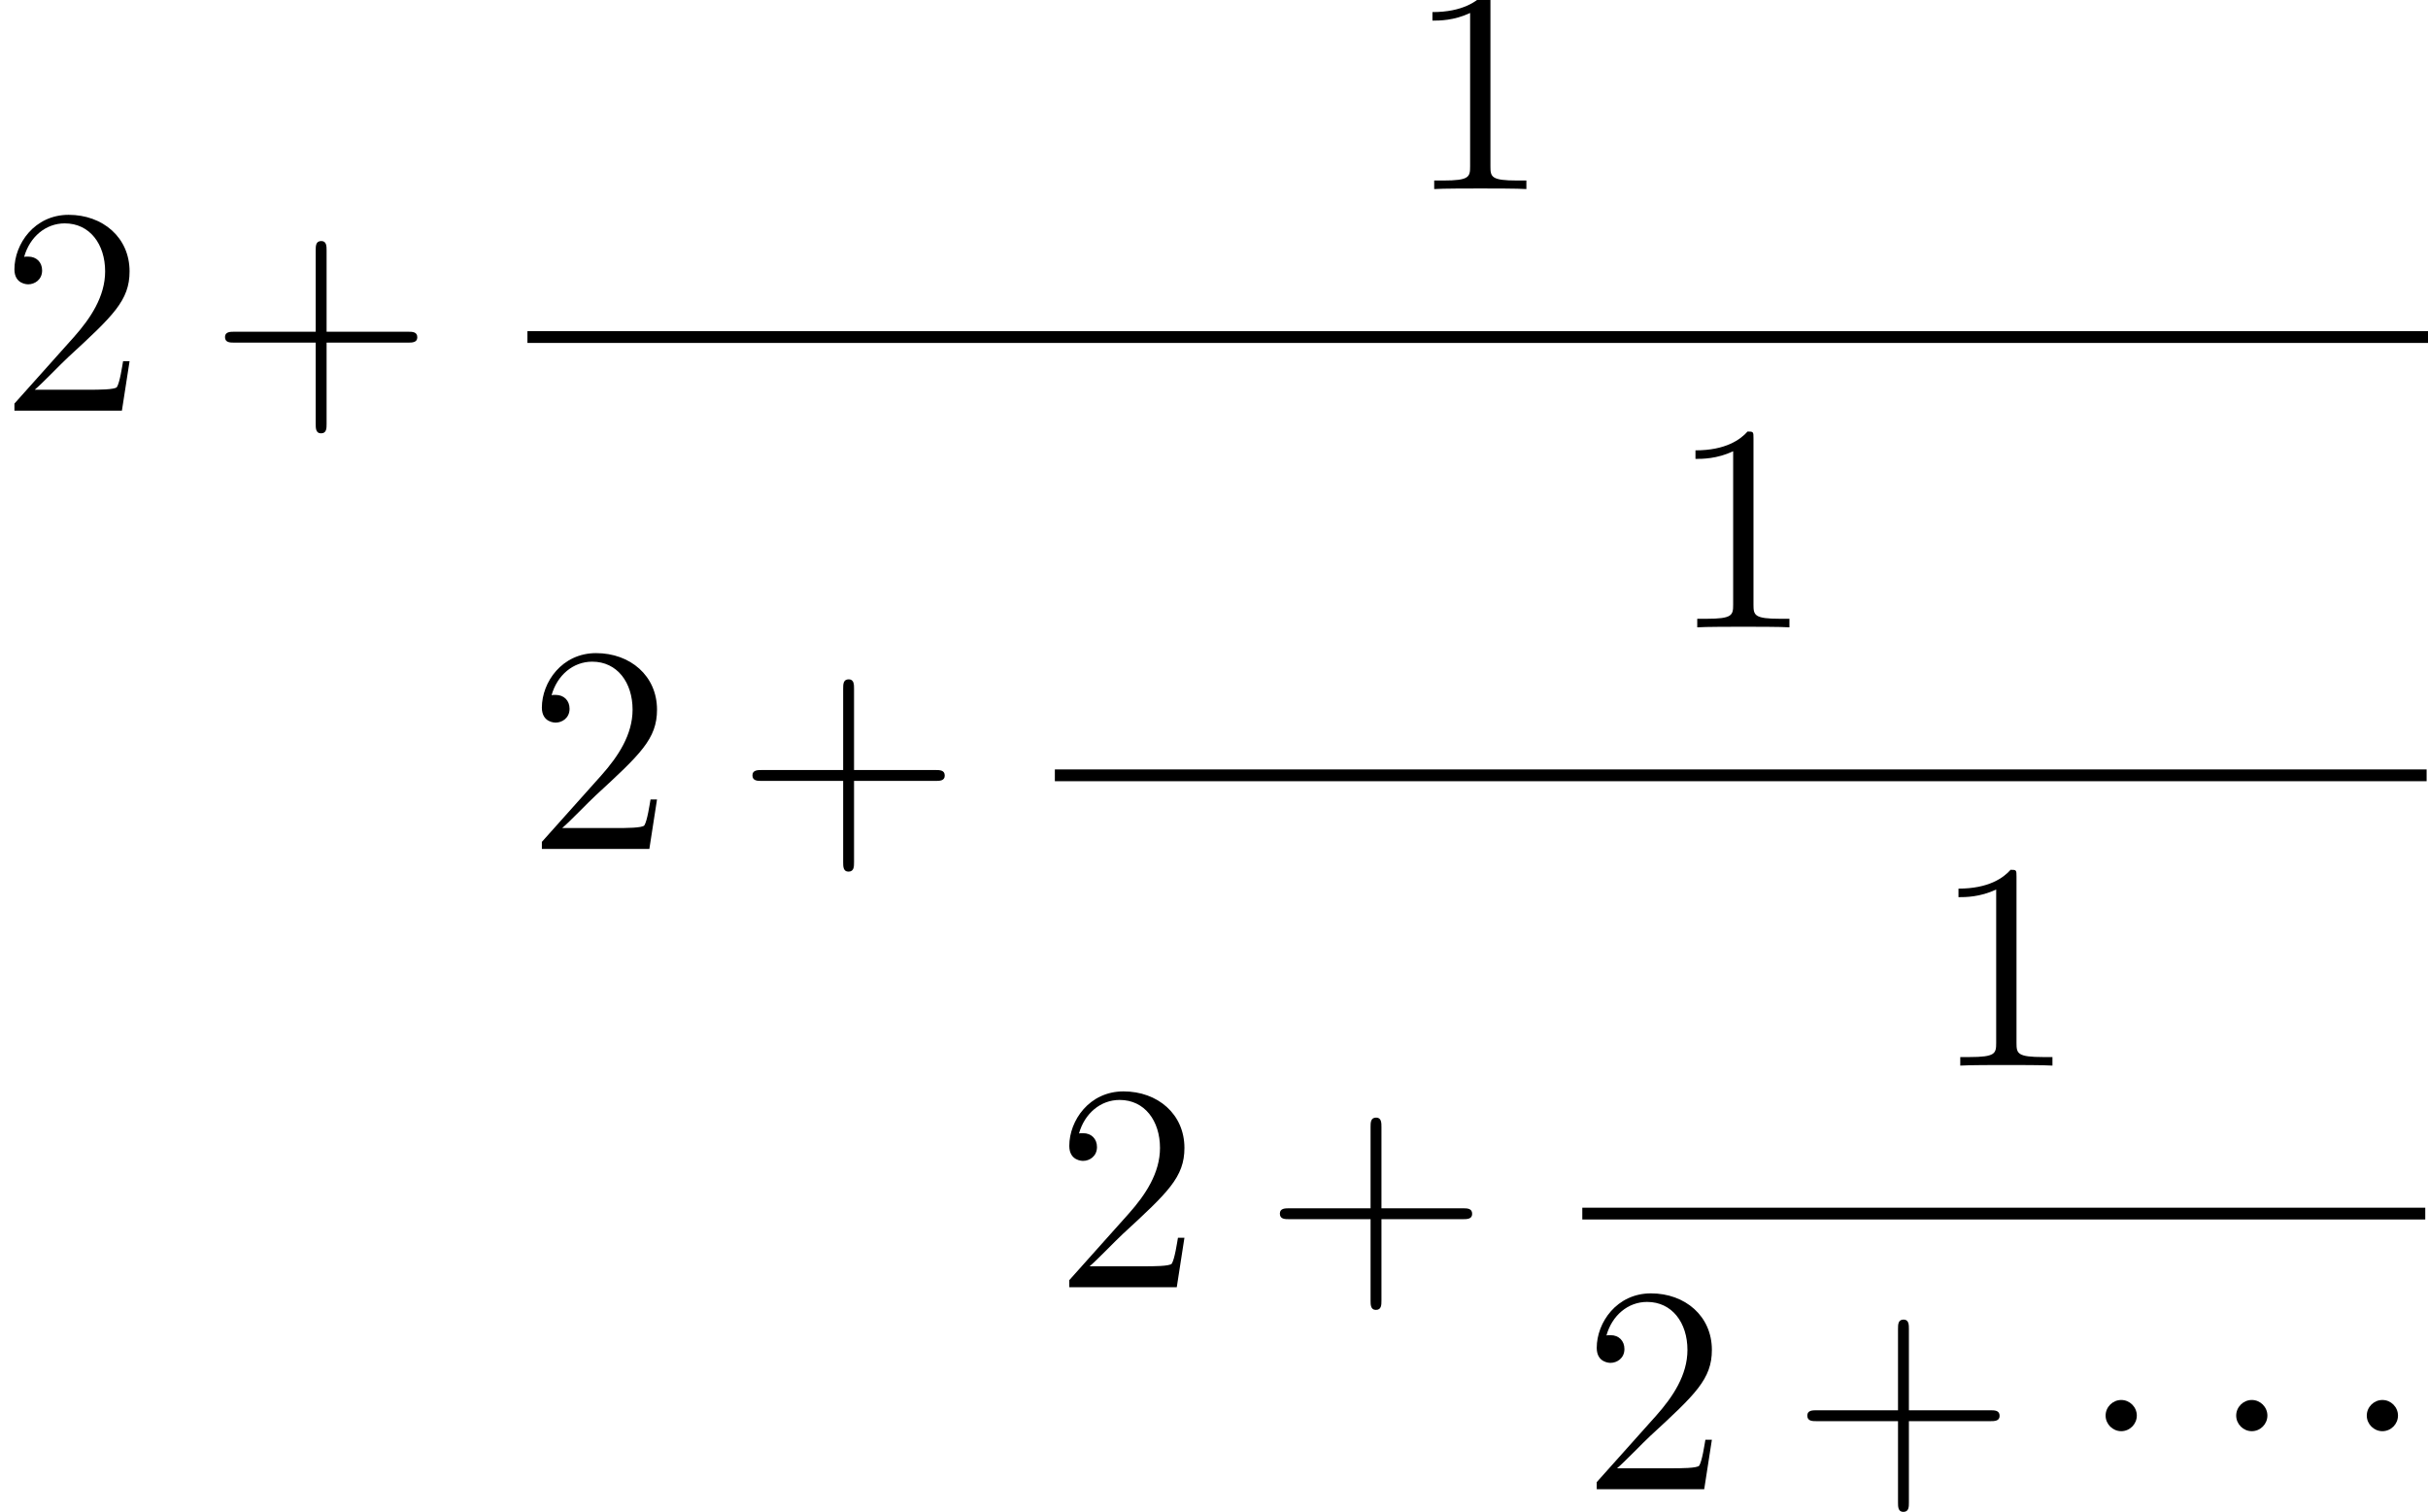 <?xml version='1.0' encoding='UTF-8'?>
<!-- This file was generated by dvisvgm 1.15.1 -->
<svg height='69.347pt' version='1.1' viewBox='-0.239 -0.238 111.375 69.347' width='111.375pt' xmlns='http://www.w3.org/2000/svg' xmlns:xlink='http://www.w3.org/1999/xlink'>
<defs>
<path d='M2.295 -2.989C2.295 -3.335 2.008 -3.622 1.662 -3.622S1.028 -3.335 1.028 -2.989S1.315 -2.355 1.662 -2.355S2.295 -2.642 2.295 -2.989Z' id='g0-1'/>
<path d='M4.77 -2.762H8.07C8.237 -2.762 8.452 -2.762 8.452 -2.977C8.452 -3.204 8.249 -3.204 8.07 -3.204H4.77V-6.504C4.77 -6.671 4.77 -6.886 4.555 -6.886C4.328 -6.886 4.328 -6.683 4.328 -6.504V-3.204H1.028C0.861 -3.204 0.646 -3.204 0.646 -2.989C0.646 -2.762 0.849 -2.762 1.028 -2.762H4.328V0.538C4.328 0.705 4.328 0.921 4.543 0.921C4.77 0.921 4.77 0.717 4.77 0.538V-2.762Z' id='g1-43'/>
<path d='M3.443 -7.663C3.443 -7.938 3.443 -7.95 3.204 -7.95C2.917 -7.627 2.319 -7.185 1.088 -7.185V-6.838C1.363 -6.838 1.961 -6.838 2.618 -7.149V-0.921C2.618 -0.49 2.582 -0.347 1.53 -0.347H1.16V0C1.482 -0.024 2.642 -0.024 3.037 -0.024S4.579 -0.024 4.902 0V-0.347H4.531C3.479 -0.347 3.443 -0.49 3.443 -0.921V-7.663Z' id='g1-49'/>
<path d='M5.26 -2.008H4.997C4.961 -1.805 4.866 -1.148 4.746 -0.956C4.663 -0.849 3.981 -0.849 3.622 -0.849H1.411C1.734 -1.124 2.463 -1.889 2.774 -2.176C4.591 -3.85 5.26 -4.471 5.26 -5.655C5.26 -7.03 4.172 -7.95 2.786 -7.95S0.586 -6.767 0.586 -5.738C0.586 -5.129 1.112 -5.129 1.148 -5.129C1.399 -5.129 1.71 -5.308 1.71 -5.691C1.71 -6.025 1.482 -6.253 1.148 -6.253C1.04 -6.253 1.016 -6.253 0.98 -6.241C1.207 -7.054 1.853 -7.603 2.63 -7.603C3.646 -7.603 4.268 -6.755 4.268 -5.655C4.268 -4.639 3.682 -3.754 3.001 -2.989L0.586 -0.287V0H4.949L5.26 -2.008Z' id='g1-50'/>
</defs>
<g id='page1' transform='matrix(1.13 0 0 1.13 -63.986 -63.783)'>
<use x='56.413' xlink:href='#g1-50' y='72.906'/>
<use x='64.901' xlink:href='#g1-43' y='72.906'/>
<use x='113.473' xlink:href='#g1-49' y='63.91'/>
<rect height='0.478' width='77.152' x='77.824' y='69.679'/>
<use x='77.824' xlink:href='#g1-50' y='90.7'/>
<use x='86.312' xlink:href='#g1-43' y='90.7'/>
<use x='124.151' xlink:href='#g1-49' y='81.703'/>
<rect height='0.478' width='55.685' x='99.234' y='87.472'/>
<use x='99.234' xlink:href='#g1-50' y='108.493'/>
<use x='107.722' xlink:href='#g1-43' y='108.493'/>
<use x='134.828' xlink:href='#g1-49' y='99.496'/>
<rect height='0.478' width='34.219' x='120.645' y='105.265'/>
<use x='120.645' xlink:href='#g1-50' y='116.693'/>
<use x='129.133' xlink:href='#g1-43' y='116.693'/>
<use x='140.86' xlink:href='#g0-1' y='116.693'/>
<use x='146.161' xlink:href='#g0-1' y='116.693'/>
<use x='151.462' xlink:href='#g0-1' y='116.693'/>
</g>
</svg>
